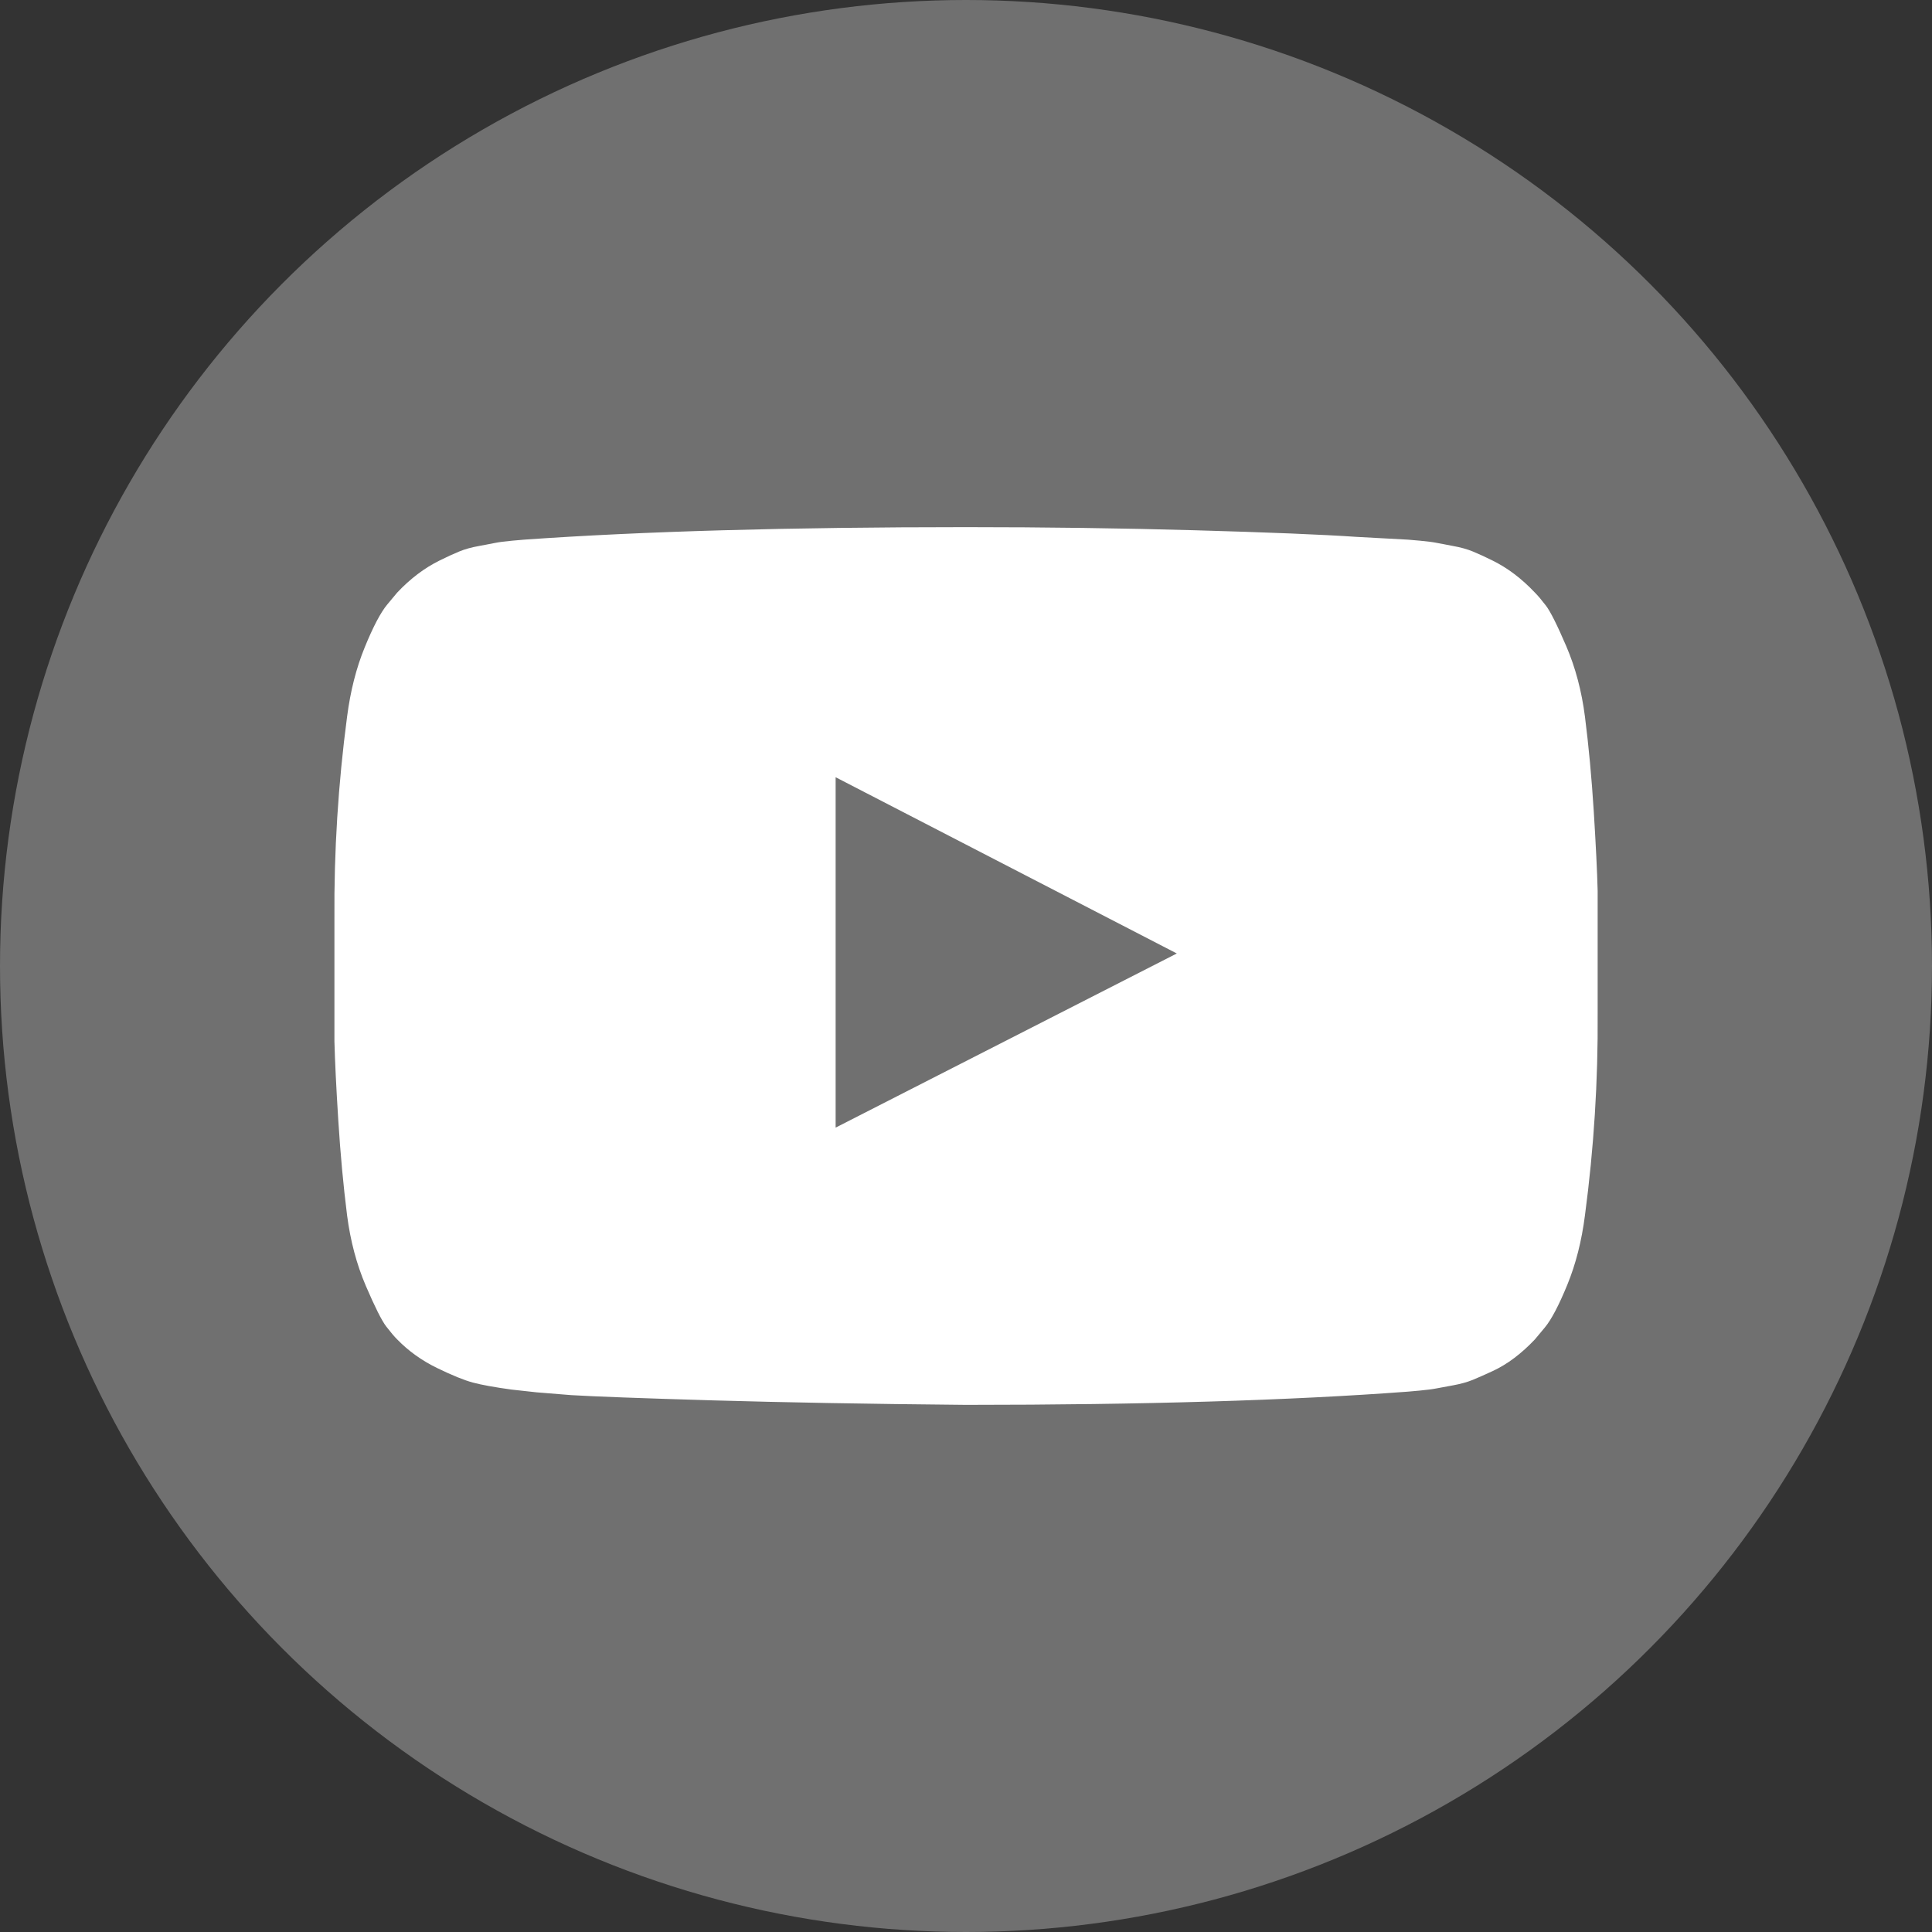 <?xml version="1.0" encoding="UTF-8"?> <svg xmlns="http://www.w3.org/2000/svg" width="52" height="52" viewBox="0 0 52 52" fill="none"><rect x="0" y="0" width="52" height="52" fill="#333333" stroke="none"/><circle cx="26" cy="26" r="26" fill="white" fill-opacity="0.3"></circle><g clip-path="url(#clip0_2899_2878)"><path d="M22.491 30.35L31.674 25.663L22.491 20.919V30.35ZM26.001 14.188C28.126 14.188 30.178 14.216 32.158 14.272C34.137 14.328 35.589 14.387 36.512 14.45L37.897 14.525C37.91 14.525 38.017 14.534 38.22 14.553C38.422 14.572 38.568 14.591 38.656 14.609C38.745 14.628 38.893 14.656 39.102 14.694C39.311 14.731 39.491 14.781 39.643 14.844C39.794 14.906 39.972 14.988 40.174 15.088C40.376 15.188 40.572 15.309 40.762 15.453C40.952 15.597 41.135 15.762 41.312 15.95C41.388 16.025 41.486 16.141 41.606 16.297C41.727 16.453 41.91 16.819 42.157 17.394C42.403 17.969 42.571 18.6 42.659 19.288C42.761 20.087 42.84 20.941 42.897 21.847C42.953 22.753 42.988 23.462 43.001 23.975V27.275C43.014 29.087 42.9 30.9 42.659 32.712C42.571 33.4 42.413 34.022 42.185 34.578C41.957 35.134 41.755 35.519 41.578 35.731L41.312 36.05C41.135 36.237 40.952 36.403 40.762 36.547C40.572 36.691 40.376 36.809 40.174 36.903C39.972 36.997 39.794 37.075 39.643 37.138C39.491 37.2 39.311 37.25 39.102 37.288C38.893 37.325 38.742 37.353 38.647 37.372C38.552 37.391 38.406 37.409 38.21 37.428C38.014 37.447 37.91 37.456 37.897 37.456C34.722 37.694 30.757 37.812 26.001 37.812C23.383 37.788 21.109 37.747 19.18 37.691C17.251 37.634 15.983 37.587 15.376 37.55L14.446 37.475L13.763 37.4C13.308 37.337 12.963 37.275 12.729 37.212C12.495 37.15 12.173 37.019 11.762 36.819C11.351 36.619 10.993 36.362 10.69 36.05C10.614 35.975 10.516 35.859 10.396 35.703C10.275 35.547 10.092 35.181 9.845 34.606C9.599 34.031 9.431 33.4 9.342 32.712C9.241 31.913 9.162 31.059 9.105 30.153C9.048 29.247 9.014 28.538 9.001 28.025V24.725C8.988 22.913 9.102 21.1 9.342 19.288C9.431 18.6 9.589 17.978 9.817 17.422C10.044 16.866 10.247 16.481 10.424 16.269L10.69 15.95C10.867 15.762 11.05 15.597 11.24 15.453C11.43 15.309 11.626 15.188 11.828 15.088C12.03 14.988 12.207 14.906 12.359 14.844C12.511 14.781 12.691 14.731 12.9 14.694C13.109 14.656 13.257 14.628 13.346 14.609C13.434 14.591 13.58 14.572 13.782 14.553C13.985 14.534 14.092 14.525 14.105 14.525C17.28 14.3 21.245 14.188 26.001 14.188Z" fill="white"></path></g><defs><clipPath id="clip0_2899_2878"><rect width="34" height="24" fill="white" transform="translate(9 14)"></rect></clipPath></defs></svg> 